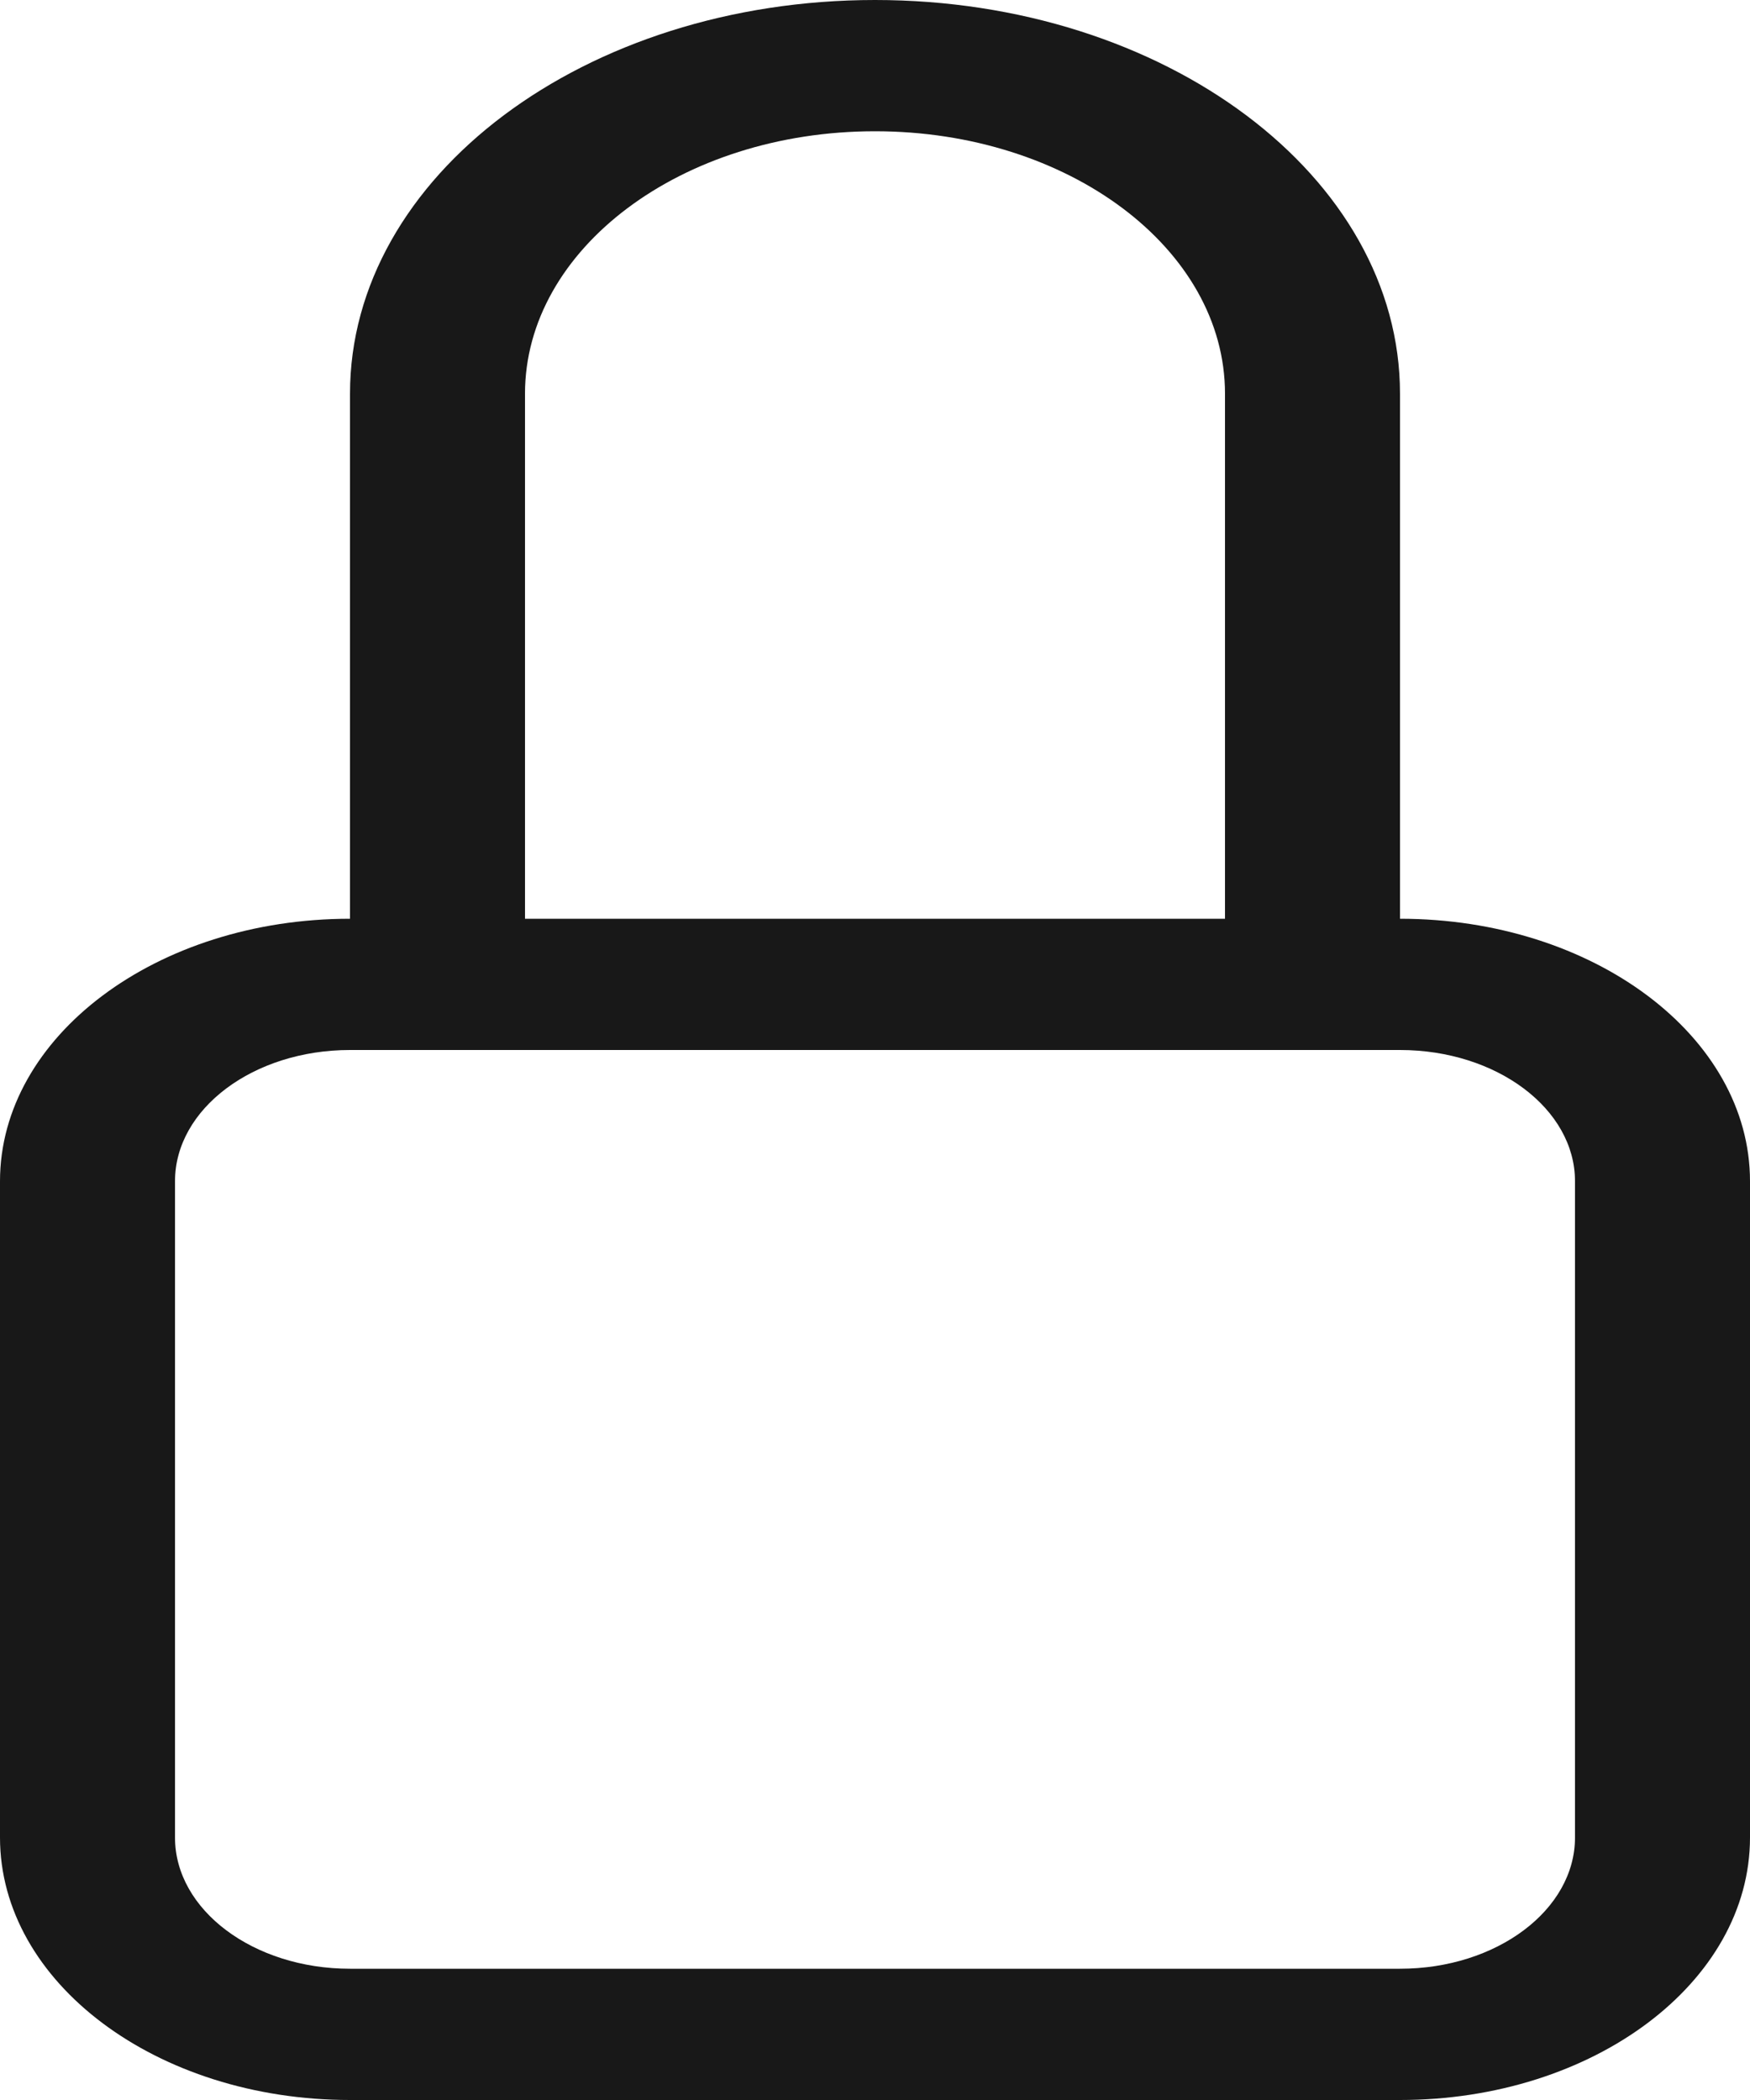 <svg width="10" height="12" viewBox="0 0 10 12" fill="none" xmlns="http://www.w3.org/2000/svg">
<path d="M5 0.75C6.105 0.75 7 1.422 7 2.25V5.25H3V2.25C3 1.422 3.895 0.75 5 0.75ZM8 5.25V2.25C8 1.007 6.657 0 5 0C3.343 0 2 1.007 2 2.25V5.25C0.895 5.25 0 5.922 0 6.75V10.5C0 11.328 0.895 12 2 12H8C9.105 12 10 11.328 10 10.5V6.75C10 5.922 9.105 5.25 8 5.25ZM2 6H8C8.552 6 9 6.336 9 6.75V10.5C9 10.914 8.552 11.25 8 11.25H2C1.448 11.25 1 10.914 1 10.5V6.75C1 6.336 1.448 6 2 6Z" fill="#181818"/>
</svg>
